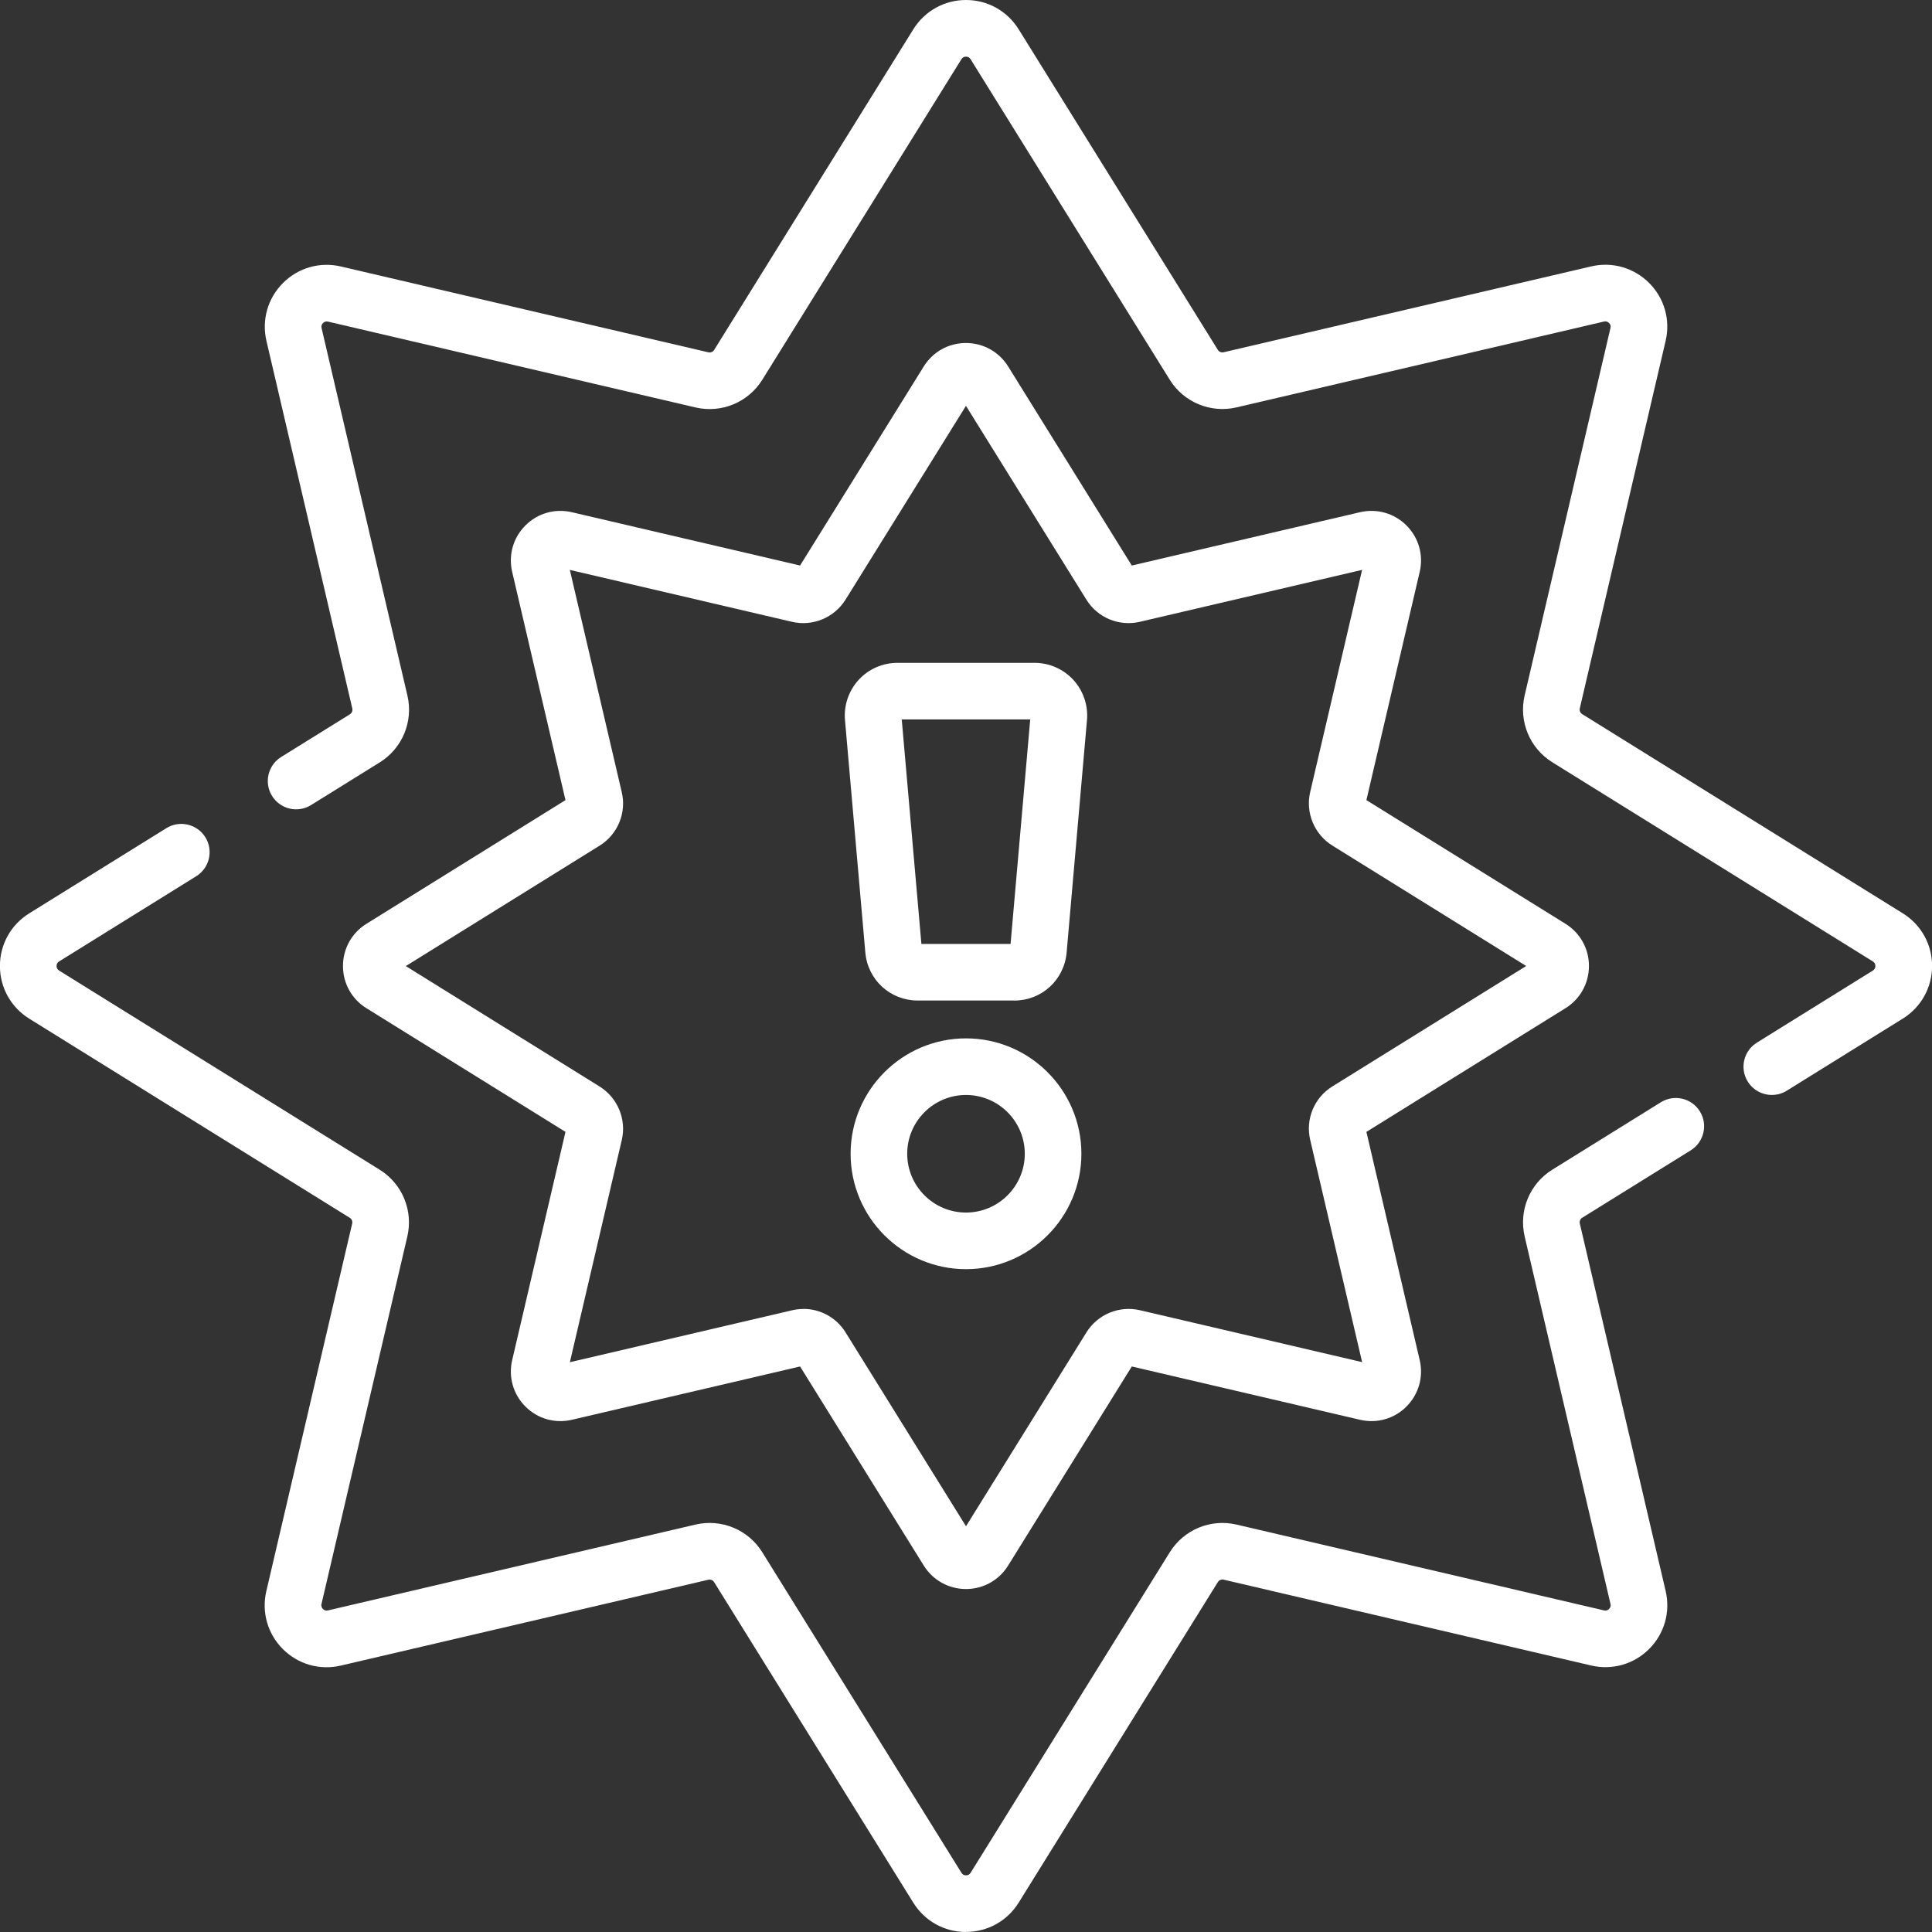 <?xml version="1.0" encoding="UTF-8"?>
<svg xmlns="http://www.w3.org/2000/svg" version="1.1" viewBox="0 0 512 512">
  <rect x="0" y="0" width="512" height="512" fill="#333333" stroke="none"/>
  <defs>
    <style>
      .cls-1 {
        fill: #fff;
      }
    </style>
  </defs>
  <!-- Generator: Adobe Illustrator 28.6.0, SVG Export Plug-In . SVG Version: 1.2.0 Build 709)  -->
  <g>
    <g id="Capa_1">
      <path class="cls-1" d="M255.99,512h0c-5.72,0-10.93-2.9-13.95-7.76l-52.79-84.96c-.32-.52-.94-.77-1.54-.63l-97.4,22.75c-5.56,1.3-11.29-.33-15.34-4.37-4.05-4.04-5.69-9.78-4.39-15.36l22.75-97.41c.14-.59-.12-1.21-.64-1.53L7.74,269.95C2.89,266.93-.02,261.72-.02,256s2.9-10.93,7.76-13.95l36.35-22.58c3.52-2.18,8.14-1.1,10.33,2.41,2.19,3.52,1.1,8.14-2.41,10.33l-36.35,22.58c-.45.28-.67.68-.67,1.21s.23.93.67,1.21l84.96,52.78c5.98,3.72,8.93,10.82,7.33,17.68l-22.75,97.4c-.15.64.13,1.08.39,1.33.37.37.81.49,1.32.38l97.41-22.75c6.86-1.6,13.97,1.34,17.69,7.33l52.79,84.96c.28.45.68.67,1.21.67h0c.53,0,.93-.23,1.21-.67l52.79-84.96c3.72-5.98,10.82-8.93,17.68-7.33l97.4,22.75c.63.15,1.08-.13,1.33-.38.37-.37.5-.81.38-1.32l-22.75-97.41c-1.6-6.86,1.34-13.97,7.33-17.69l28.77-17.87c3.52-2.18,8.14-1.11,10.33,2.41,2.19,3.52,1.1,8.14-2.41,10.33l-28.77,17.87c-.52.32-.77.94-.63,1.53l22.75,97.4c1.3,5.56-.33,11.29-4.37,15.34-4.04,4.05-9.79,5.69-15.36,4.39l-97.41-22.75c-.59-.14-1.21.12-1.53.63l-52.79,84.96c-3.02,4.86-8.23,7.76-13.95,7.76Z"/>
      <path class="cls-1" d="M469.56,290.18c-2.51,0-4.96-1.26-6.38-3.54-2.19-3.52-1.11-8.14,2.41-10.33l30.74-19.1c.45-.28.67-.68.67-1.21s-.23-.93-.67-1.21l-84.96-52.79c-5.98-3.72-8.92-10.82-7.33-17.68l22.75-97.4c.12-.51,0-.96-.38-1.33-.37-.37-.82-.5-1.33-.38l-97.39,22.75c-6.87,1.6-13.97-1.34-17.69-7.32l-52.79-84.96c-.28-.45-.68-.67-1.21-.67s-.93.23-1.21.67l-52.78,84.97c-3.72,5.98-10.82,8.92-17.68,7.33l-97.4-22.75c-.51-.12-.96.01-1.33.38-.37.37-.5.82-.38,1.33l22.75,97.4c1.6,6.86-1.34,13.97-7.32,17.69l-18.22,11.32c-3.52,2.19-8.14,1.11-10.33-2.41-2.19-3.52-1.11-8.14,2.41-10.33l18.22-11.32c.52-.32.77-.94.63-1.54l-22.75-97.4c-1.3-5.57.34-11.31,4.38-15.35,4.04-4.04,9.77-5.68,15.34-4.38l97.4,22.75c.59.14,1.21-.12,1.53-.64L242.05,7.75C245.07,2.9,250.28,0,256,0s10.93,2.9,13.95,7.76l52.79,84.96c.32.52.93.77,1.54.63l97.4-22.75c5.57-1.3,11.3.34,15.35,4.38,4.04,4.04,5.68,9.78,4.38,15.34l-22.75,97.4c-.14.59.12,1.21.64,1.53l84.96,52.79c4.86,3.02,7.76,8.23,7.76,13.95s-2.9,10.93-7.76,13.95l-30.74,19.1c-1.23.77-2.6,1.13-3.95,1.13Z"/>
      <path class="cls-1" d="M256,421.11c-4.58,0-8.75-2.32-11.18-6.2l-32.79-52.78-60.49,14.13c-4.47,1.04-9.06-.27-12.3-3.51-3.24-3.24-4.55-7.83-3.51-12.29l14.13-60.5-52.76-32.78c-3.88-2.41-6.21-6.58-6.21-11.16,0-4.58,2.31-8.77,6.2-11.19l52.77-32.79-14.13-60.49c-1.04-4.47.27-9.06,3.51-12.3s7.83-4.55,12.29-3.51l60.5,14.13,32.78-52.76c2.41-3.88,6.58-6.21,11.16-6.21h.01c4.58,0,8.76,2.32,11.18,6.2h0s32.78,52.77,32.78,52.77l60.49-14.13c4.47-1.04,9.06.27,12.3,3.51,3.24,3.24,4.55,7.83,3.51,12.29l-14.13,60.5,52.77,32.78c3.88,2.41,6.21,6.59,6.21,11.16,0,4.58-2.31,8.77-6.2,11.19l-52.78,32.79,14.13,60.49c1.04,4.47-.28,9.06-3.51,12.3-3.23,3.24-7.83,4.55-12.29,3.51l-60.5-14.13-32.78,52.77c-2.41,3.88-6.58,6.21-11.16,6.21h-.01ZM212.92,346.87c4.47,0,8.72,2.29,11.16,6.22l31.92,51.38,31.92-51.38c3-4.8,8.69-7.14,14.17-5.87l58.89,13.76-13.76-58.89c-1.3-5.48,1.06-11.19,5.86-14.17l51.38-31.92-51.38-31.92c-4.79-3-7.14-8.69-5.87-14.17l13.76-58.89-58.89,13.76c-5.49,1.29-11.19-1.06-14.17-5.86l-31.92-51.37-31.92,51.37c-3,4.79-8.69,7.14-14.17,5.87l-58.89-13.76,13.76,58.89c1.3,5.49-1.06,11.19-5.86,14.18l-51.37,31.92,51.37,31.92c4.79,3,7.14,8.69,5.87,14.17l-13.76,58.89,58.89-13.76c1-.24,2.02-.35,3.02-.35ZM213.34,361.83h0s0,0,0,0ZM361.83,298.66h0s0,0,0,0ZM300.66,150.99h0,0ZM298.67,150.17s0,0,0,0h0ZM254.45,105.04h0s0,0,0,0h0Z"/>
      <path class="cls-1" d="M268.78,265.15h-25.57c-7.29,0-13.26-5.48-13.89-12.74l-5.39-61.59c-.34-3.89.98-7.76,3.61-10.64,2.63-2.88,6.38-4.52,10.28-4.52h36.35c3.9,0,7.65,1.65,10.28,4.52,2.63,2.88,3.95,6.75,3.61,10.64l-5.39,61.6c-.63,7.26-6.6,12.74-13.89,12.74ZM244.18,250.15h23.63l5.21-59.5h-34.05l5.21,59.5Z"/>
      <path class="cls-1" d="M256,336.34c-16.86,0-30.58-13.72-30.58-30.58s13.72-30.58,30.58-30.58,30.58,13.72,30.58,30.58-13.72,30.58-30.58,30.58ZM256,290.18c-8.59,0-15.58,6.99-15.58,15.58s6.99,15.58,15.58,15.58,15.58-6.99,15.58-15.58-6.99-15.58-15.58-15.58Z"/>
    </g>
  </g>
</svg>